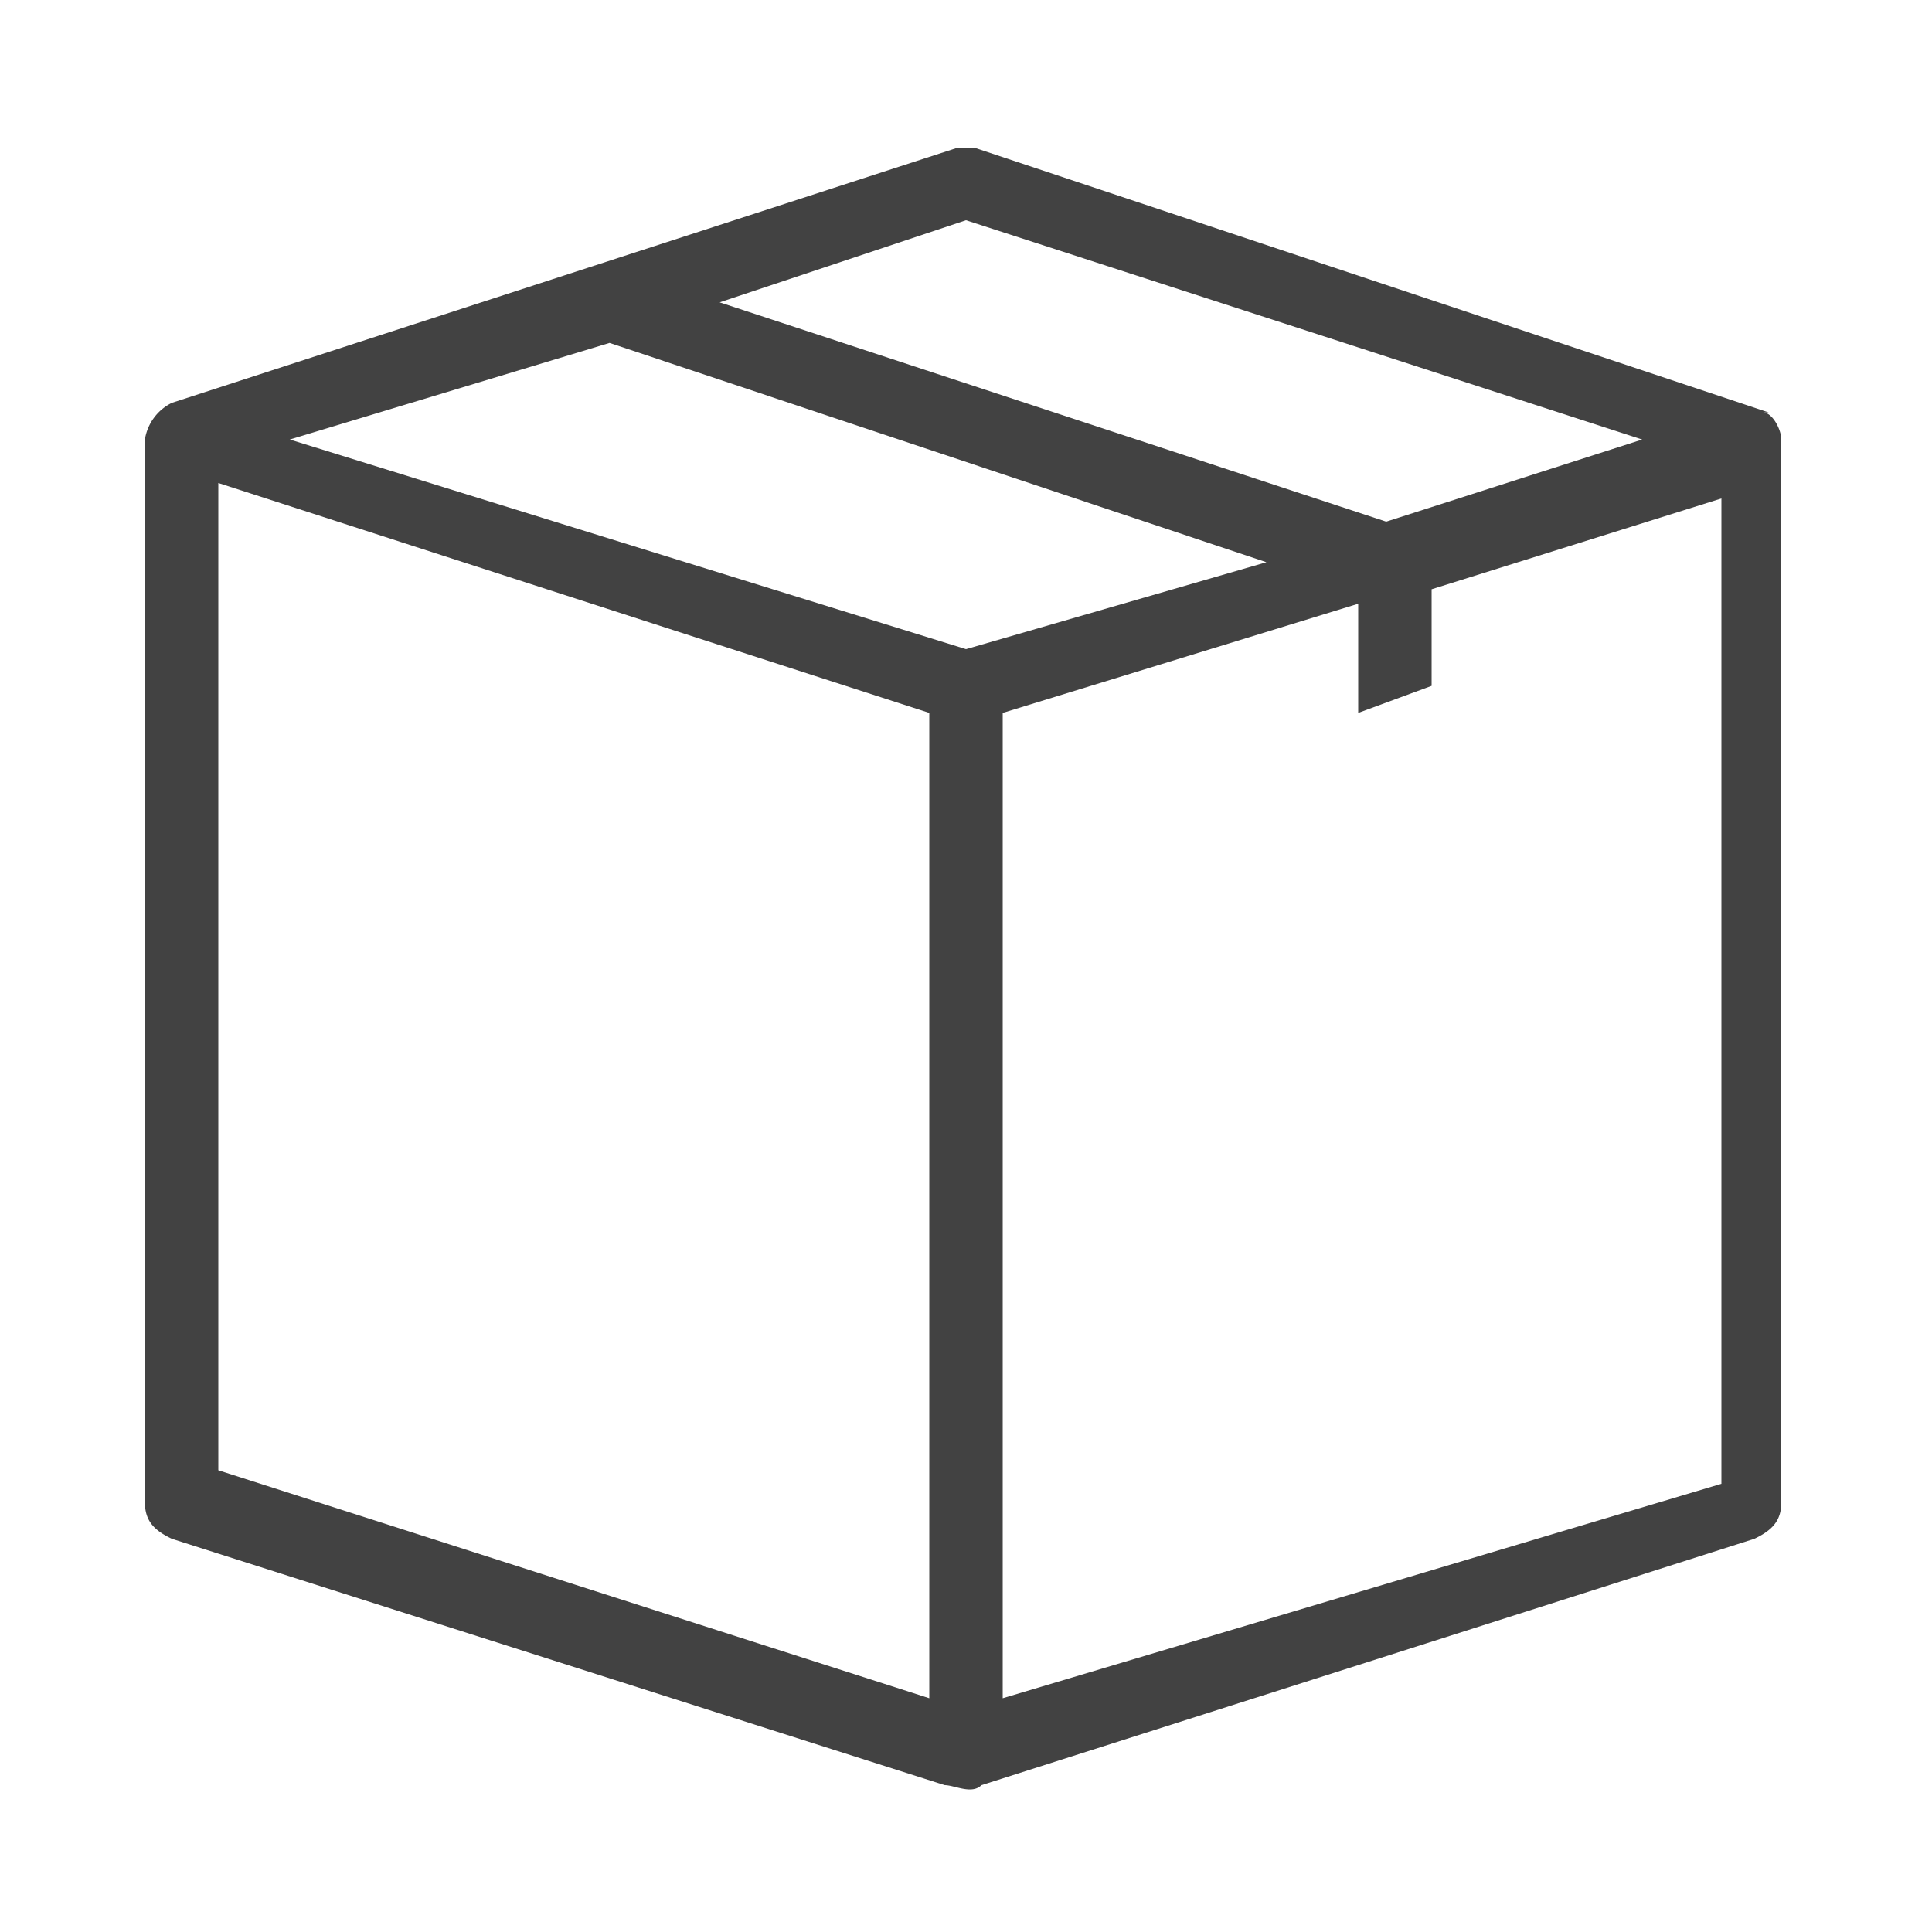 <svg id="Layer_1" data-name="Layer 1" xmlns="http://www.w3.org/2000/svg" viewBox="0 0 20 20"><defs><style>.cls-1{fill:#424242;}</style></defs><title>apostoli</title><path class="cls-1" d="M18.31,4.27,10.09,1.53H9.91L1.78,4.17a.51.51,0,0,0-.28.38v11c0,.19.09.29.28.38l8,2.55c.1,0,.28.1.38,0l8-2.55c.19-.09.28-.19.28-.38V4.55c0-.1-.09-.28-.19-.28ZM10,2.28l7,2.27-2.65.85L7.45,3.13Zm-.38,15.3L2.26,15.22V5L9.62,7.38ZM10,6.72,3,4.55l3.31-1,6.8,2.27Zm.38,10.86V7.38l3.68-1.13V7.38l.76-.28v-1l3-.94v10.2h0Z"/></svg>